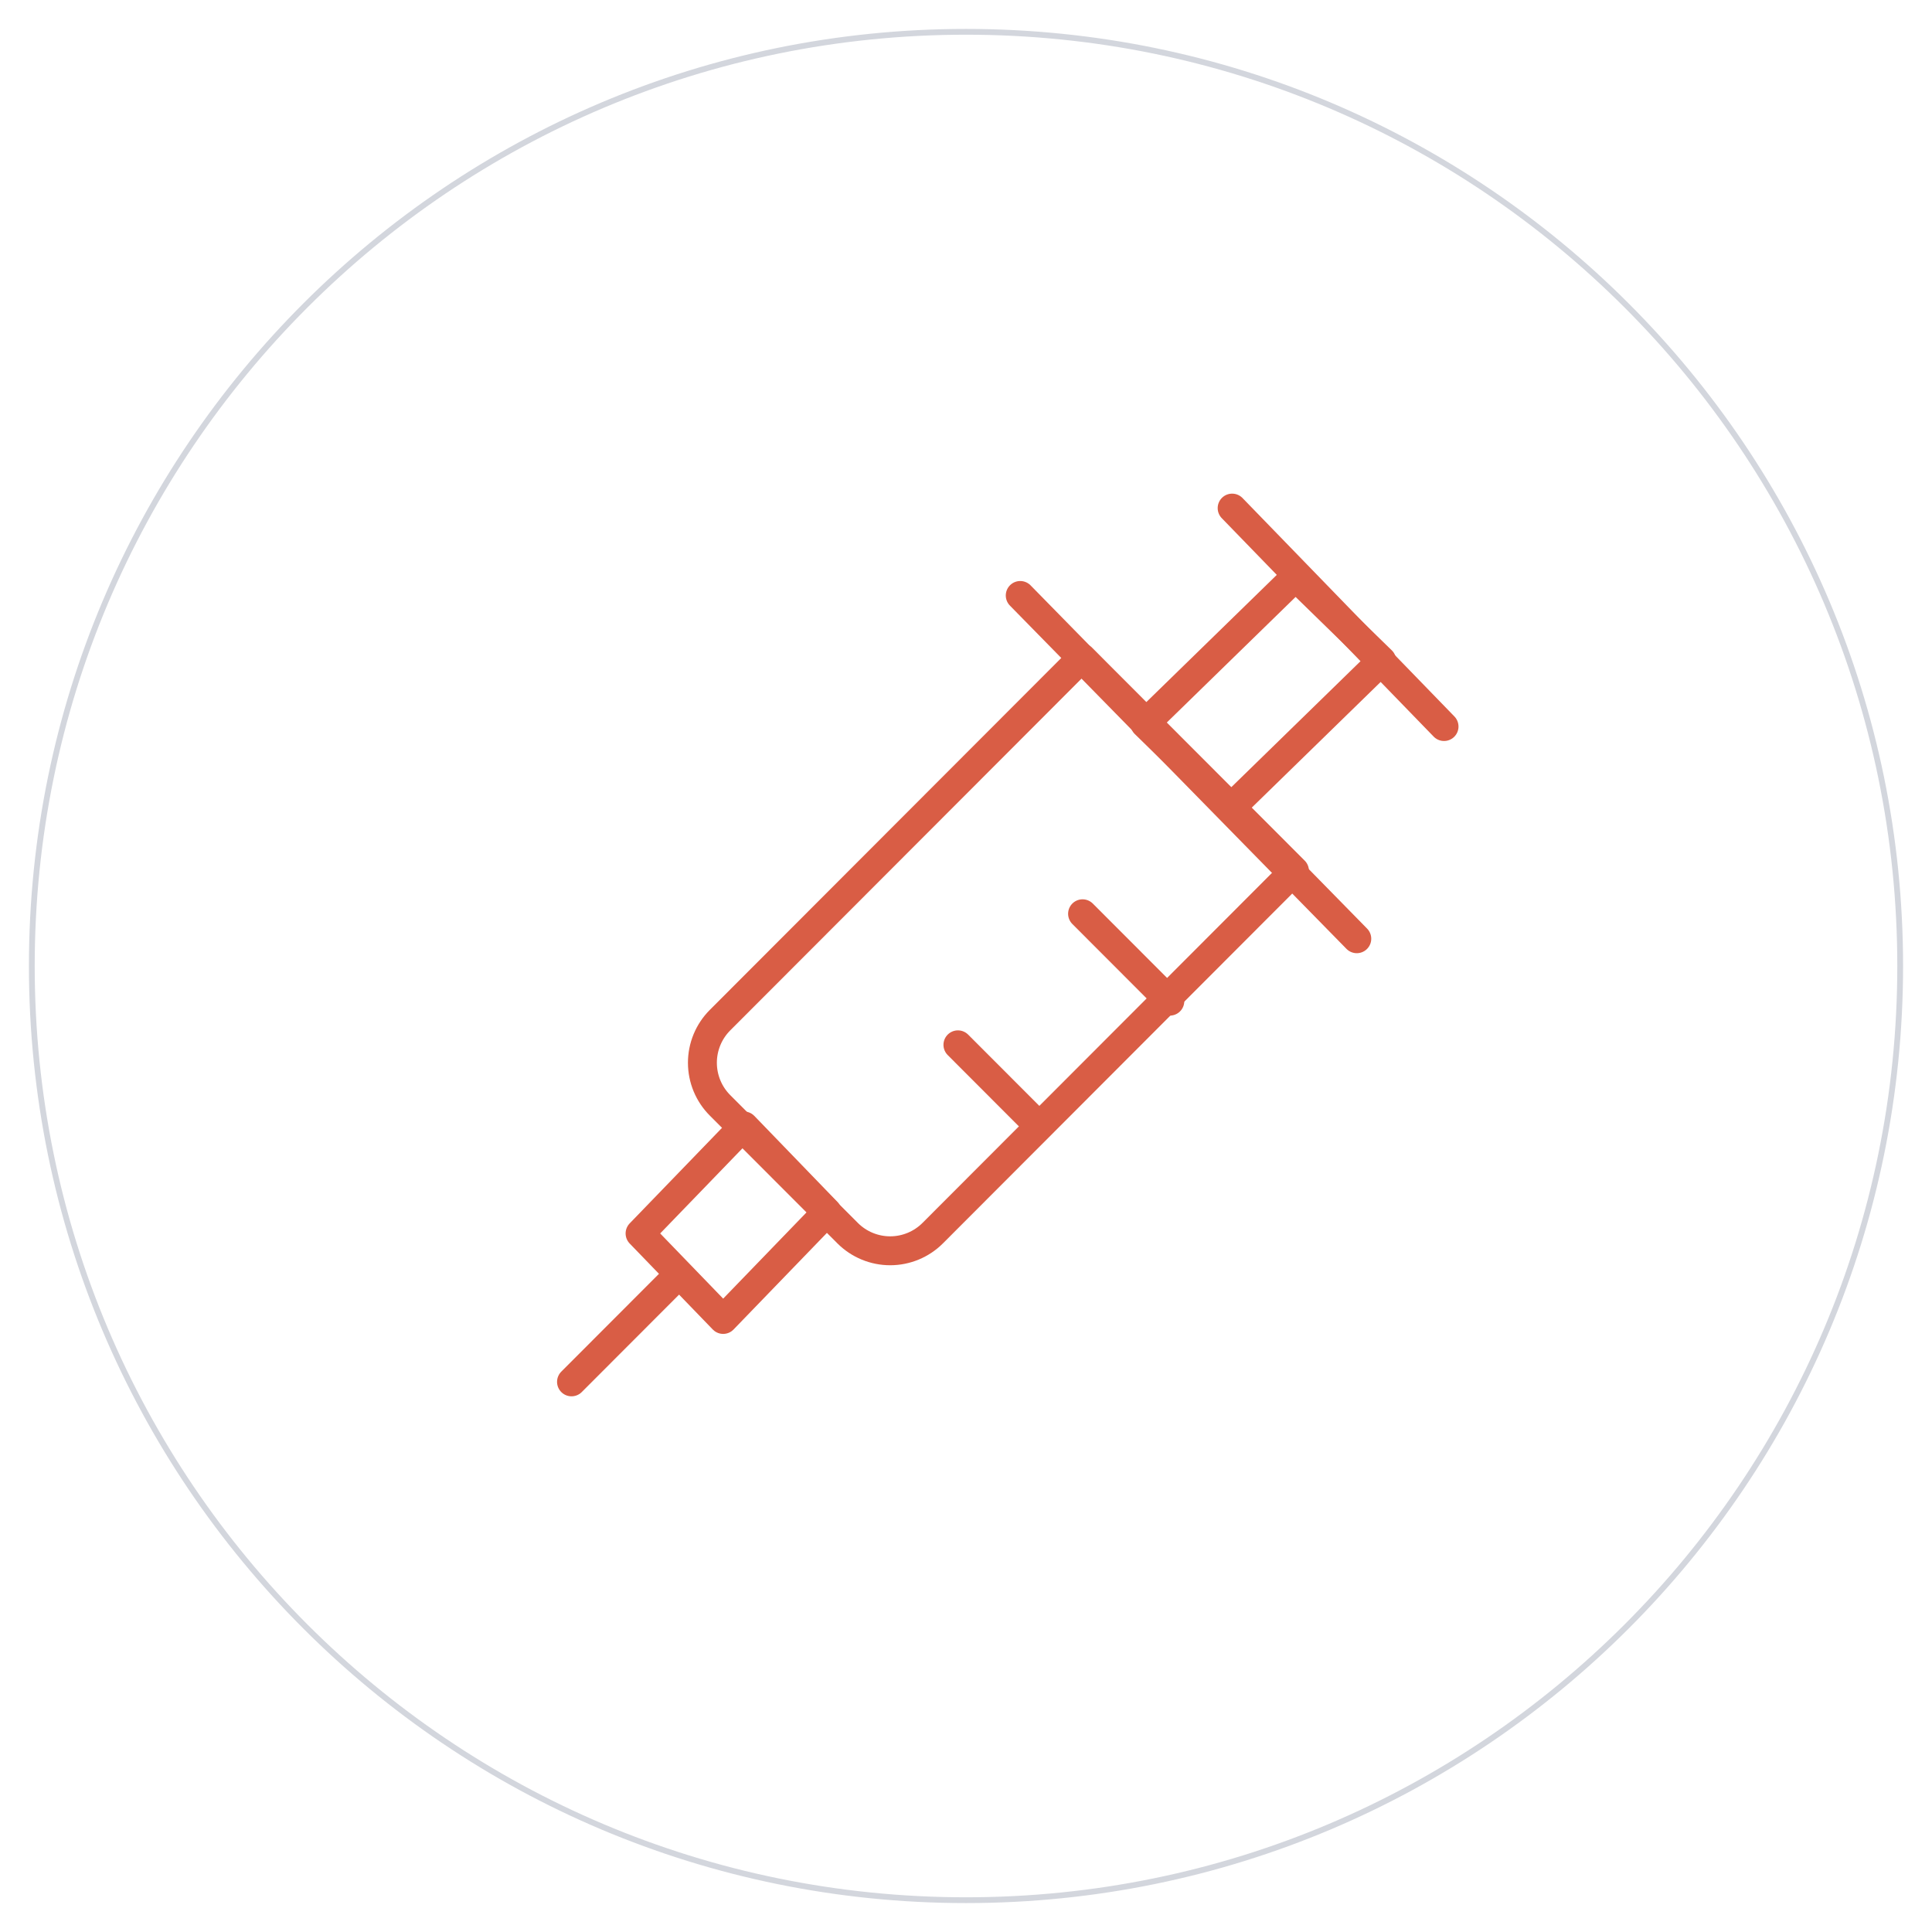 <svg width="334" height="334" viewBox="0 0 334 334" fill="none" xmlns="http://www.w3.org/2000/svg">
<g filter="url(#filter0_d_444_793)">
<path d="M167 327C256.47 327 329 254.47 329 165C329 75.53 256.47 3 167 3C77.53 3 5 75.53 5 165C5 254.47 77.53 327 167 327Z" fill="white"/>
<path d="M167 326.5C256.194 326.5 328.5 254.194 328.5 165C328.5 75.806 256.194 3.5 167 3.5C77.806 3.5 5.5 75.806 5.5 165C5.5 254.194 77.806 326.5 167 326.5Z" stroke="#D3D6DD"/>
</g>
<path d="M146.552 213.2L124.48 191.096C123.513 190.129 122.746 188.98 122.222 187.715C121.699 186.45 121.43 185.095 121.43 183.726C121.43 182.357 121.699 181.002 122.222 179.737C122.746 178.472 123.513 177.324 124.48 176.356L187.02 113.733L223.785 150.55L161.251 213.179C159.303 215.131 156.661 216.229 153.906 216.233C151.15 216.237 148.505 215.146 146.552 213.2Z" stroke="#D95D45" stroke-width="5" stroke-linecap="round" stroke-linejoin="round"/>
<path d="M110.654 213.236L128.611 194.654L142.977 209.52L125.02 228.102L110.654 213.236Z" stroke="#D95D45" stroke-width="5" stroke-linecap="round" stroke-linejoin="round"/>
<path d="M98.803 238.892L117.119 220.55" stroke="#D95D45" stroke-width="5" stroke-linecap="round" stroke-linejoin="round"/>
<path d="M176.377 102.944L234.558 162.286" stroke="#D95D45" stroke-width="5" stroke-linecap="round" stroke-linejoin="round"/>
<path d="M197.926 125.111L223.98 99.707L238.868 114.224L212.814 139.628L197.926 125.111Z" stroke="#D95D45" stroke-width="5" stroke-linecap="round" stroke-linejoin="round"/>
<path d="M213.01 87.839L249.642 125.602" stroke="#D95D45" stroke-width="5" stroke-linecap="round" stroke-linejoin="round"/>
<path d="M187.152 157.971L202.236 173.076" stroke="#D95D45" stroke-width="5" stroke-linecap="round" stroke-linejoin="round"/>
<path d="M165.604 180.628L179.61 194.654" stroke="#D95D45" stroke-width="5" stroke-linecap="round" stroke-linejoin="round"/>
<defs>
<filter id="filter0_d_444_793" x="0" y="0" width="334" height="334" filterUnits="userSpaceOnUse" color-interpolation-filters="sRGB">
<feFlood flood-opacity="0" result="BackgroundImageFix"/>
<feColorMatrix in="SourceAlpha" type="matrix" values="0 0 0 0 0 0 0 0 0 0 0 0 0 0 0 0 0 0 127 0" result="hardAlpha"/>
<feOffset dy="2"/>
<feGaussianBlur stdDeviation="2.5"/>
<feColorMatrix type="matrix" values="0 0 0 0 0 0 0 0 0 0 0 0 0 0 0 0 0 0 0.161 0"/>
<feBlend mode="normal" in2="BackgroundImageFix" result="effect1_dropShadow_444_793"/>
<feBlend mode="normal" in="SourceGraphic" in2="effect1_dropShadow_444_793" result="shape"/>
</filter>
</defs>
</svg>

